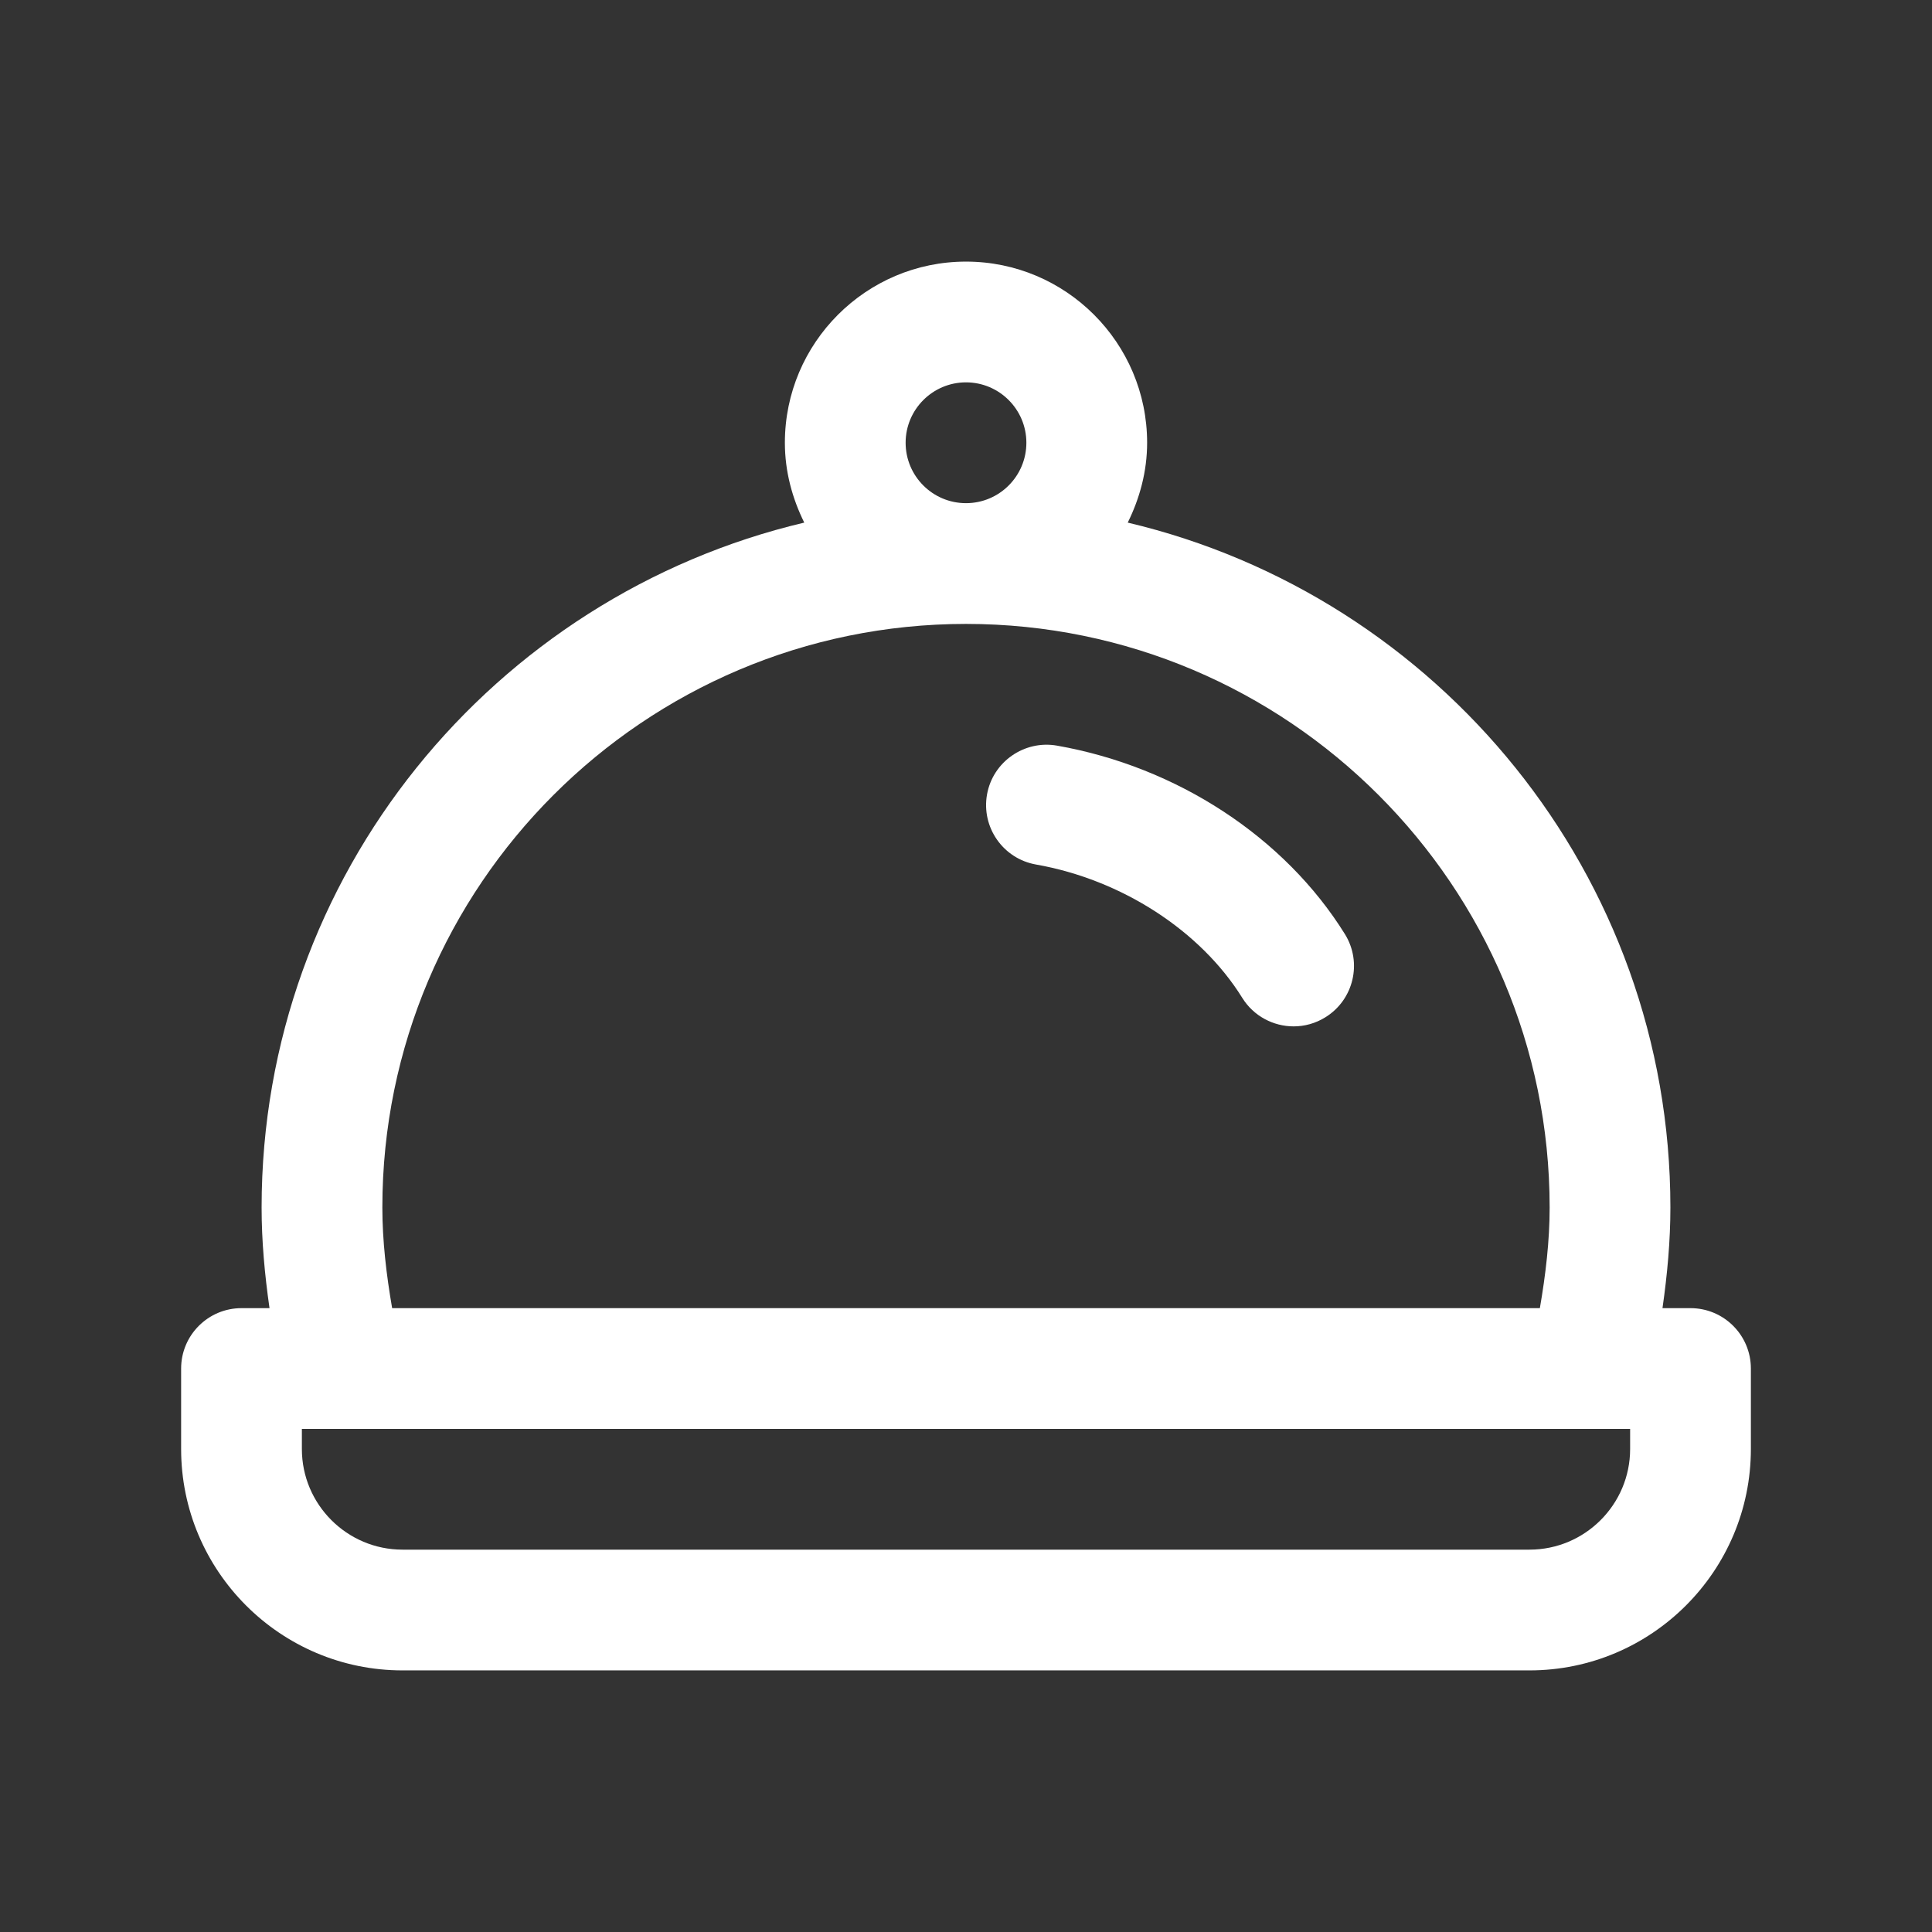 <svg xmlns="http://www.w3.org/2000/svg" width="32" height="32" viewBox="0 0 32 32" fill="none"><rect x="0" y="0" width="32" height="32" fill="#333333" stroke="none"/><path d="M28 21.667H27.536C27.616 21.111 27.667 20.553 27.667 20C27.667 14.491 23.823 9.872 18.679 8.656C18.877 8.255 19 7.809 19 7.333C19 5.679 17.655 4.333 16 4.333C14.345 4.333 13 5.679 13 7.333C13 7.811 13.123 8.255 13.321 8.656C8.177 9.871 4.333 14.489 4.333 20C4.333 20.553 4.384 21.111 4.464 21.667H4C3.448 21.667 3 22.115 3 22.667V24C3 26.021 4.644 27.667 6.667 27.667H25.333C27.356 27.667 29 26.021 29 24V22.667C29 22.115 28.552 21.667 28 21.667ZM15 7.333C15 6.782 15.448 6.333 16 6.333C16.552 6.333 17 6.782 17 7.333C17 7.886 16.552 8.334 16 8.334C15.448 8.334 15 7.886 15 7.333ZM6.333 20C6.333 14.669 10.669 10.334 16 10.334C21.331 10.334 25.667 14.669 25.667 20C25.667 20.553 25.601 21.111 25.505 21.667H6.495C6.399 21.111 6.333 20.553 6.333 20ZM27 24C27 24.919 26.252 25.667 25.333 25.667H6.667C5.748 25.667 5 24.919 5 24V23.667H26.332C26.333 23.667 26.333 23.667 26.335 23.667H26.336H27V24ZM22.276 15.472C22.567 15.941 22.423 16.558 21.953 16.849C21.789 16.951 21.607 17 21.427 17C21.093 17 20.765 16.832 20.576 16.528C19.885 15.415 18.576 14.568 17.159 14.319C16.615 14.223 16.252 13.704 16.348 13.16C16.444 12.616 16.967 12.255 17.507 12.35C19.497 12.7 21.279 13.868 22.276 15.472Z" fill="white"></path></svg>